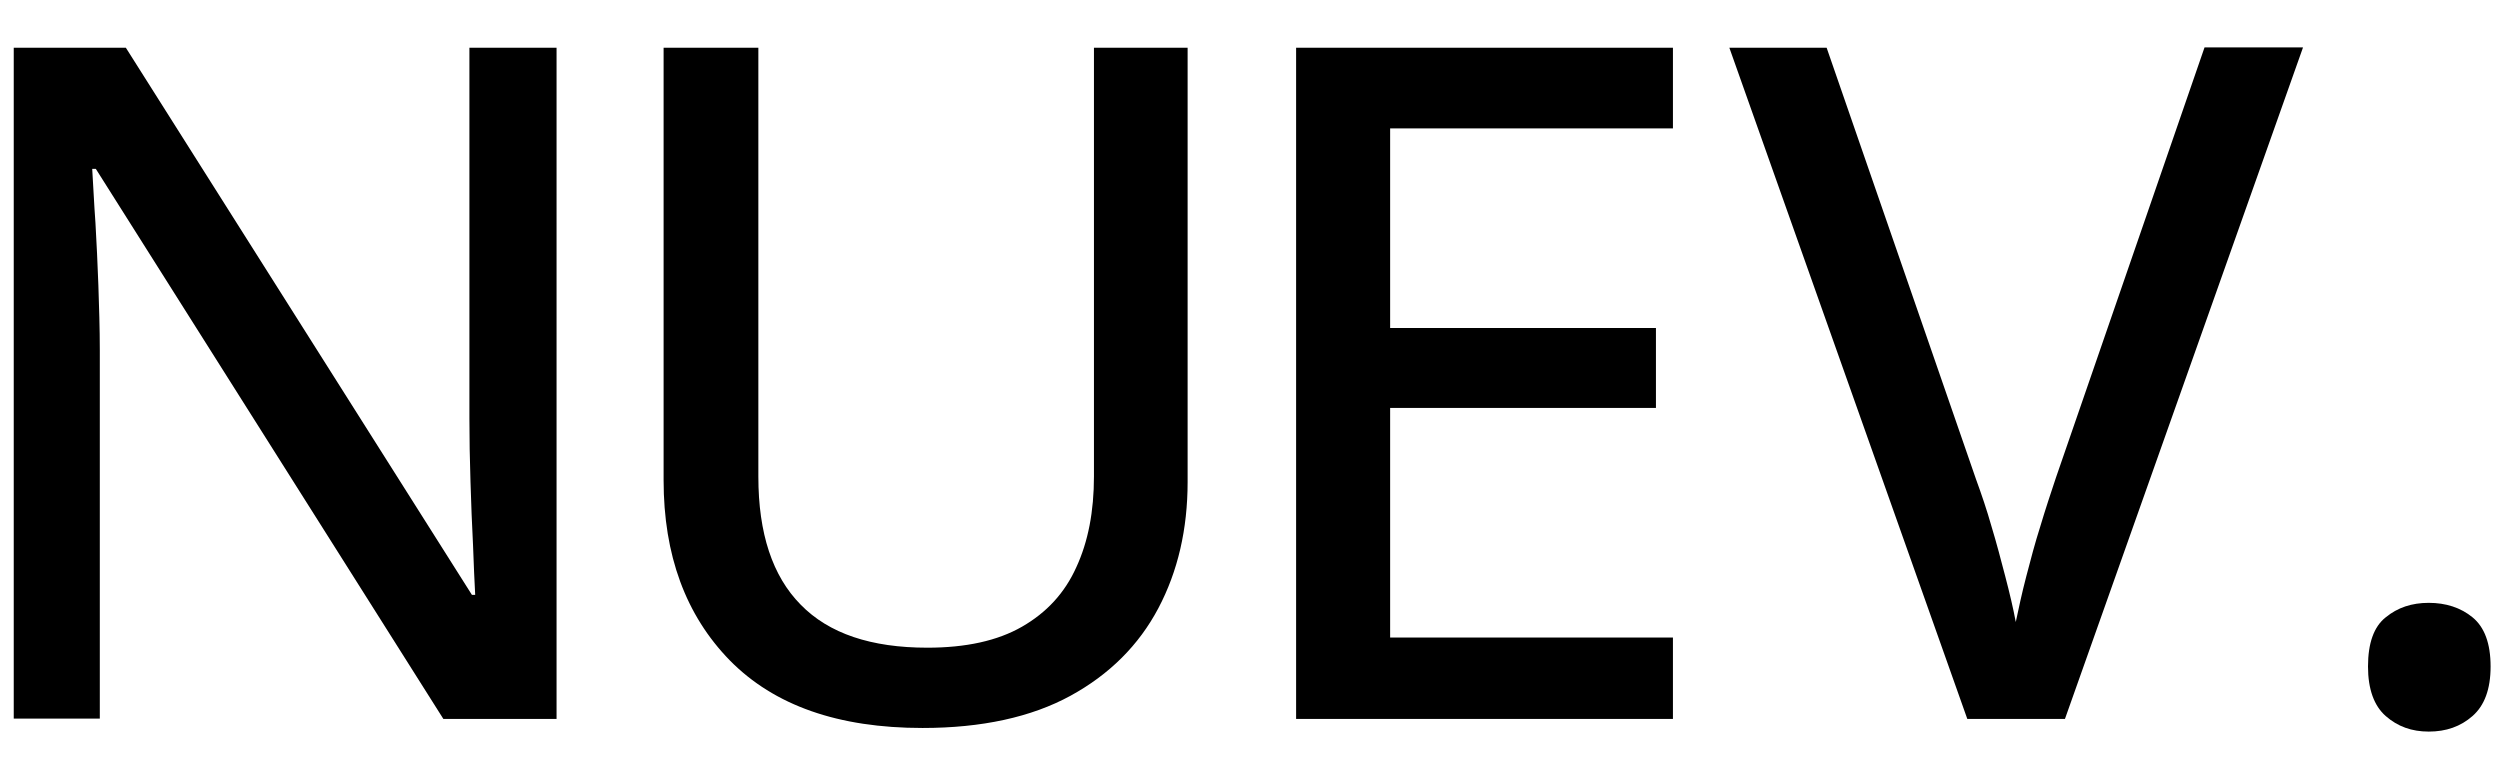 <?xml version="1.0" encoding="utf-8"?>
<!-- Generator: Adobe Illustrator 25.2.1, SVG Export Plug-In . SVG Version: 6.00 Build 0)  -->
<svg version="1.1" id="Lager_1" xmlns="http://www.w3.org/2000/svg" xmlns:xlink="http://www.w3.org/1999/xlink" x="0px" y="0px"
	 viewBox="0 0 691.3 211" style="enable-background:new 0 0 691.3 211;" xml:space="preserve">
<style type="text/css">
	.st0{enable-background:new    ;}
</style>
<g class="st0">
	<path d="M153.8,198.8h-31.2L26.5,46.7h-1c0.3,4.6,0.5,9.6,0.9,15c0.3,5.5,0.6,11.2,0.8,17.1c0.2,6,0.4,12,0.4,18.1v101.8H3.8V13.2
		h31l95.7,151.3h0.9c-0.2-3.7-0.4-8.3-0.6-13.8c-0.3-5.5-0.5-11.3-0.7-17.5c-0.2-6.1-0.3-12-0.3-17.5V13.2h24.1V198.8z"/>
	<path d="M328.4,13.2v120.1c0,13-2.7,24.7-8.1,34.9c-5.4,10.2-13.5,18.3-24.3,24.2c-10.8,5.9-24.5,8.9-40.9,8.9
		c-23.3,0-41-6.2-53.3-18.7c-12.2-12.5-18.3-29.1-18.3-49.8V13.2h26.2v118.6c0,15.7,3.9,27.5,11.7,35.4c7.8,8,19.5,11.9,35,11.9
		c10.7,0,19.4-1.9,26.2-5.8c6.8-3.9,11.8-9.3,15-16.4c3.3-7.1,4.9-15.5,4.9-25.2V13.2H328.4z"/>
	<path d="M462.6,198.8H358.4V13.2h104.2v22.3h-78.2v55.2h73.5v22.1h-73.5v63.5h78.2V198.8z"/>
	<path d="M636.8,13.2L571,198.8h-27L478.2,13.2h26.9l41.3,119.3c1.5,4.1,3,8.5,4.3,13.1c1.4,4.6,2.6,9.2,3.8,13.8
		c1.2,4.6,2.2,8.8,2.9,12.6c0.8-3.8,1.7-8,2.9-12.6s2.4-9.2,3.9-13.9c1.4-4.7,2.9-9.2,4.3-13.4l41.1-119H636.8z"/>
	<path d="M654.8,184.3c0-6.4,1.6-11,4.9-13.6c3.3-2.7,7.2-4,11.9-4c4.7,0,8.8,1.3,12.1,4s5,7.2,5,13.6c0,6.3-1.7,10.8-5,13.7
		s-7.3,4.3-12.1,4.3c-4.7,0-8.6-1.4-11.9-4.3C656.5,195.2,654.8,190.6,654.8,184.3z"/>
</g>
</svg>
